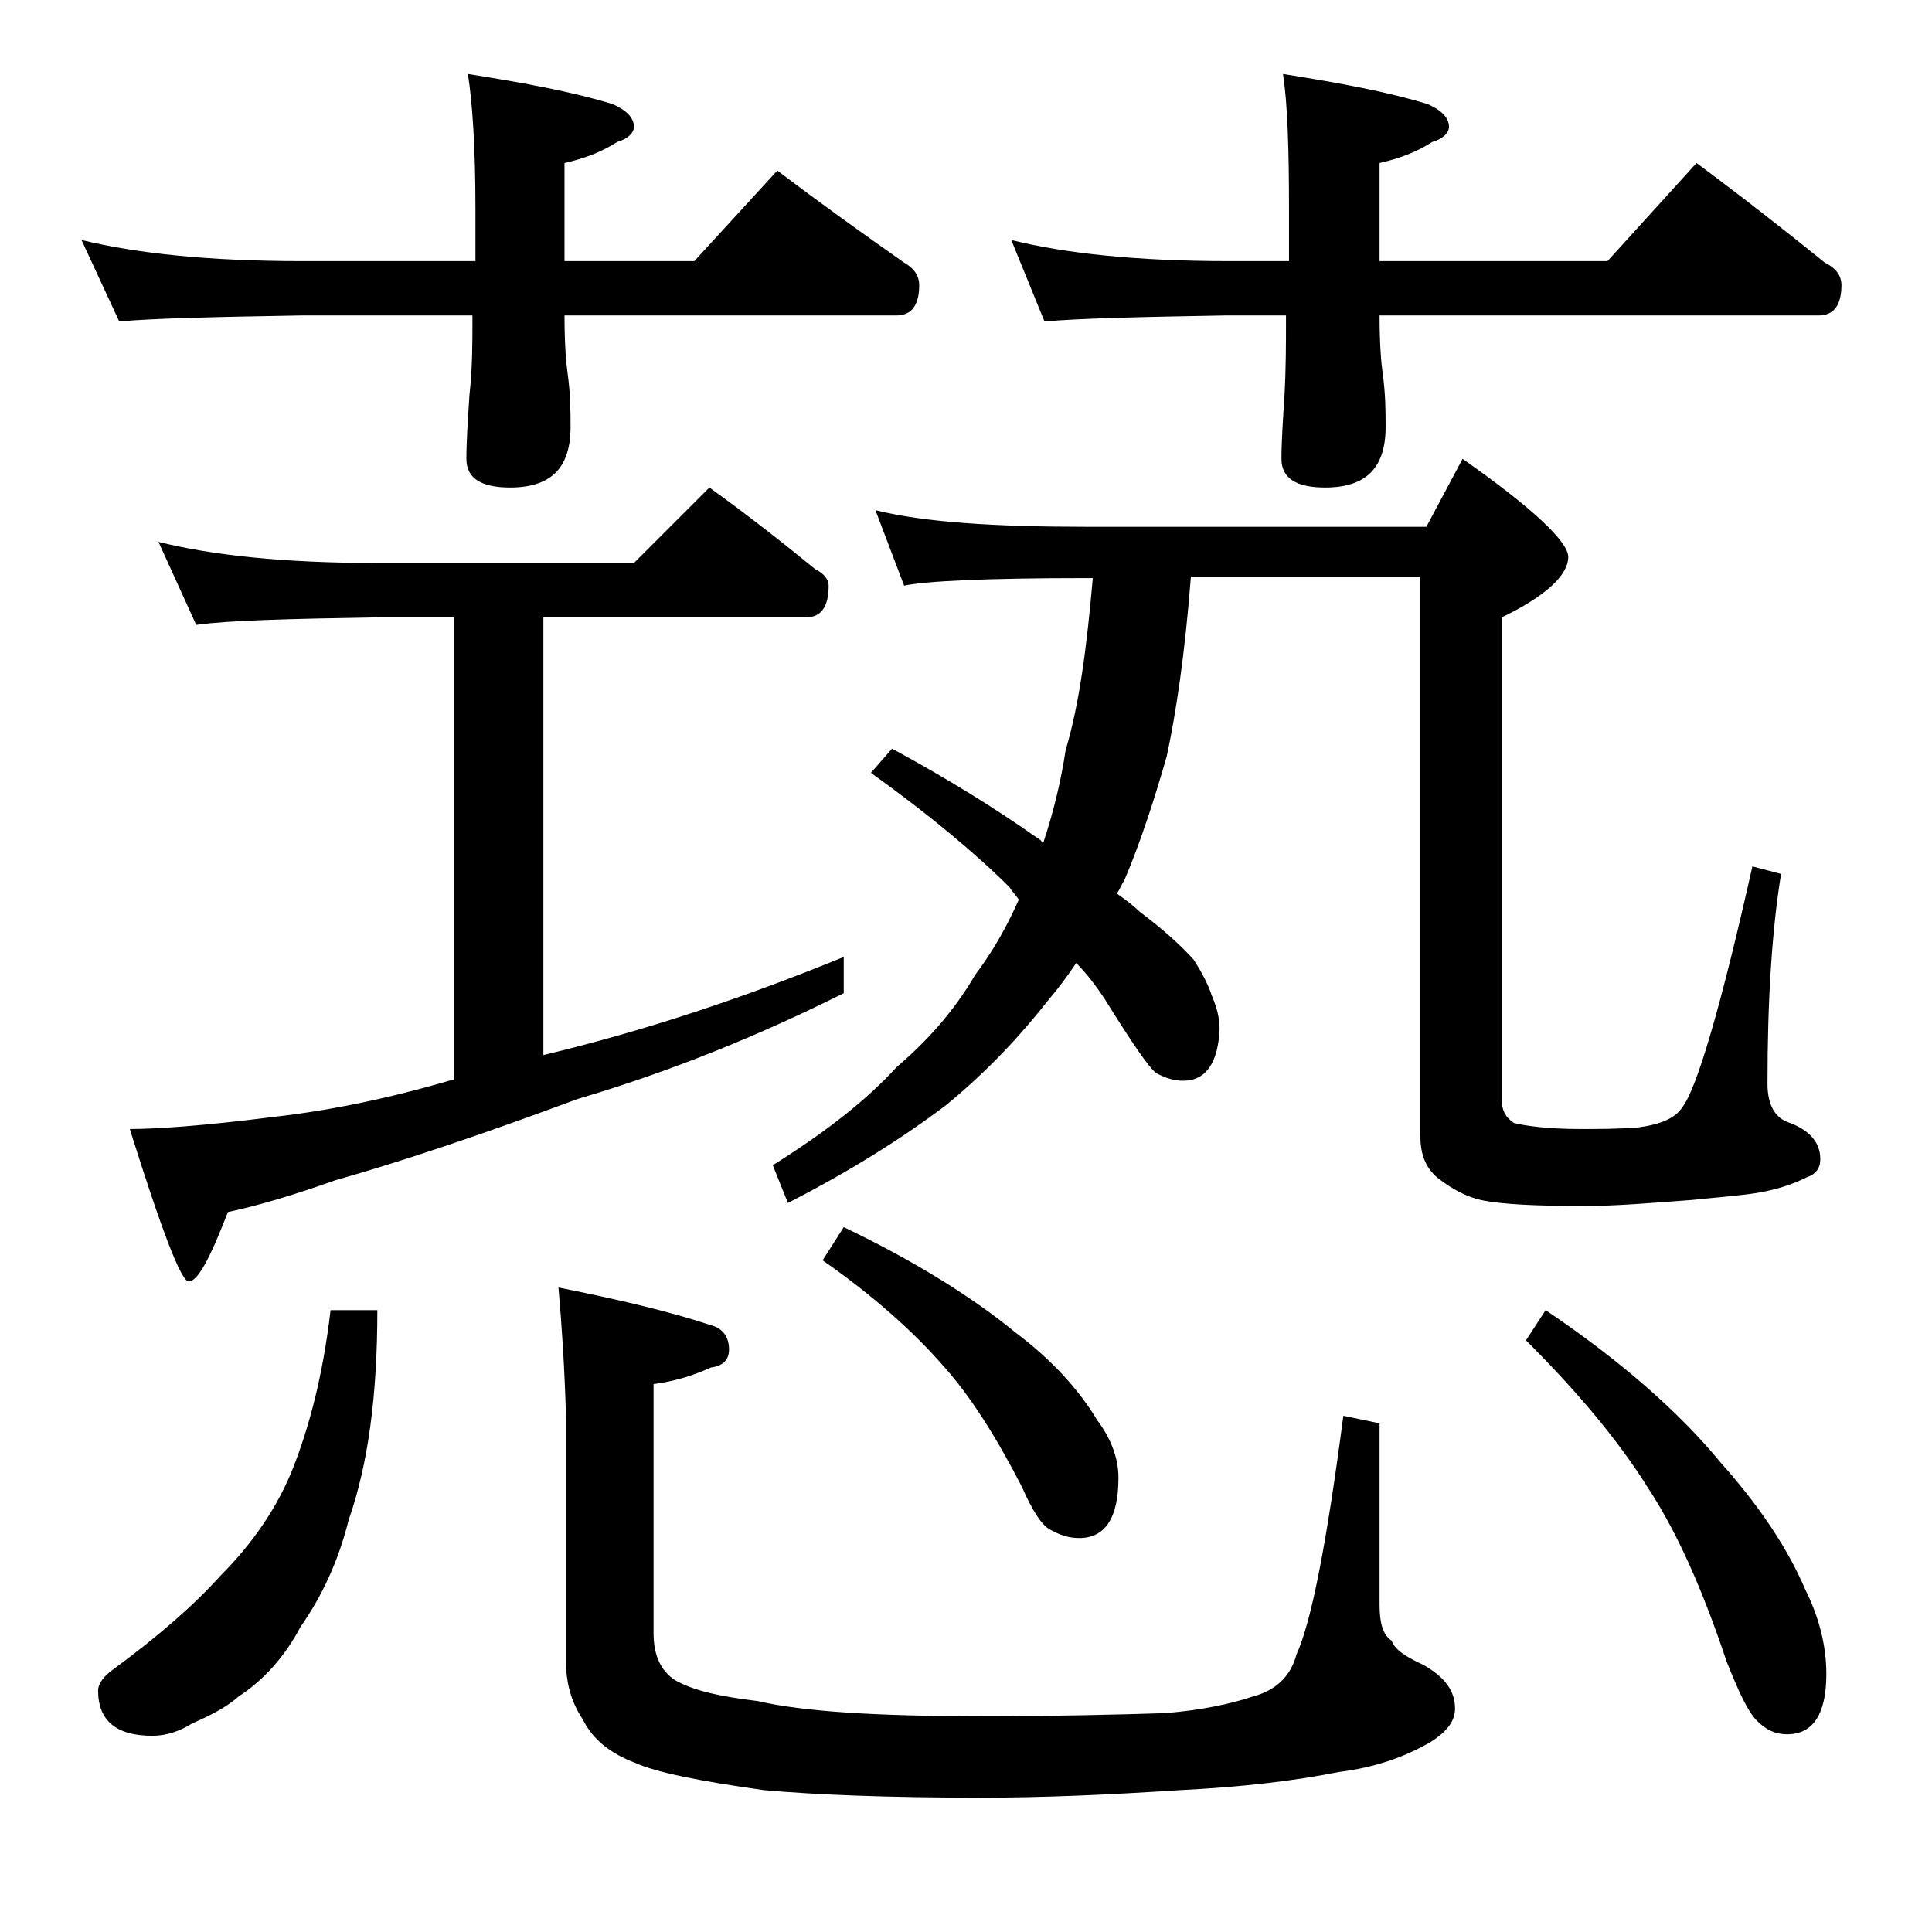<?xml version="1.0" encoding="utf-8"?>
<!-- Generator: Adobe Illustrator 18.0.0, SVG Export Plug-In . SVG Version: 6.00 Build 0)  -->
<!DOCTYPE svg PUBLIC "-//W3C//DTD SVG 1.1//EN" "http://www.w3.org/Graphics/SVG/1.1/DTD/svg11.dtd">
<svg version="1.1" id="Layer_1" xmlns="http://www.w3.org/2000/svg" xmlns:xlink="http://www.w3.org/1999/xlink" x="0px" y="0px"
	 viewBox="0 0 128 128" enable-background="new 0 0 128 128" xml:space="preserve">
<path d="M5.4,15.9c3.7,0.9,8.5,1.4,14.6,1.4h11.5v-3.4c0-4.1-0.2-7.1-0.5-9c3.8,0.6,7,1.2,9.6,2C41.5,7.3,42,7.8,42,8.4
	c0,0.4-0.4,0.8-1.1,1c-1.1,0.7-2.2,1.1-3.5,1.4v6.5H46l5.5-6c2.9,2.2,5.7,4.2,8.4,6.1c0.7,0.4,1,0.9,1,1.5c0,1.3-0.5,2-1.5,2h-22
	c0,1.8,0.1,3.1,0.2,3.8c0.2,1.4,0.2,2.6,0.2,3.6c0,2.7-1.3,4-4,4c-1.9,0-2.9-0.6-2.9-1.9c0-1.2,0.1-2.6,0.2-4.2
	c0.2-1.8,0.2-3.5,0.2-4.9v-0.4H20c-5.9,0.1-10,0.2-12.1,0.4L5.4,15.9z M21.9,86.8H25c0,5.6-0.6,10.2-1.9,13.9
	c-0.7,2.8-1.8,5.1-3.2,7.1c-1,1.9-2.4,3.5-4.1,4.6c-0.9,0.8-2,1.3-3.1,1.8c-0.8,0.5-1.7,0.8-2.6,0.8c-2.4,0-3.6-1-3.6-3
	c0-0.4,0.3-0.9,1-1.4c3-2.2,5.4-4.3,7.1-6.2c2.2-2.2,3.8-4.6,4.8-7.1C20.5,94.5,21.4,91.1,21.9,86.8z M10.5,35.9
	c3.6,0.9,8.4,1.4,14.5,1.4h17l5-5c2.5,1.8,4.8,3.6,7,5.4c0.6,0.3,0.9,0.7,0.9,1.1c0,1.4-0.5,2.1-1.5,2.1H36v29
	c6.7-1.6,13.3-3.8,19.9-6.5v2.4c-5.6,2.8-11.5,5.2-17.6,7c-6.2,2.3-11.5,4.1-16.1,5.4c-2.8,1-5.2,1.7-7.1,2.1
	c-1.2,3.1-2,4.6-2.6,4.6c-0.5,0-1.8-3.4-3.9-10.1c1.7,0,4.8-0.2,9.5-0.8c3.6-0.4,7.6-1.2,12-2.5V40.9h-5c-5.9,0.1-10,0.2-12.1,0.5
	L10.5,35.9z M37,85.3c4,0.8,7.4,1.6,10.1,2.5c0.8,0.2,1.2,0.8,1.2,1.6c0,0.7-0.4,1.1-1.2,1.2c-1.1,0.5-2.3,0.9-3.8,1.1v16.5
	c0,1.5,0.5,2.5,1.4,3.1c1.2,0.7,3,1.1,5.5,1.4c3,0.7,7.9,1,14.6,1c5.2,0,9.3-0.1,12.4-0.2c2.4-0.2,4.3-0.6,5.8-1.1
	c1.5-0.4,2.5-1.3,2.9-2.8c1-2.2,2-7.4,3.1-15.8l2.4,0.5v12c0,1.2,0.2,2,0.8,2.4c0.2,0.6,1,1.1,2.1,1.6c1.4,0.8,2.1,1.7,2.1,2.9
	c0,0.8-0.5,1.5-1.6,2.2c-1.7,1-3.7,1.7-6.1,2c-3,0.6-6.5,1-10.5,1.2c-4.6,0.3-9,0.5-13.2,0.5c-6.3,0-11.1-0.2-14.4-0.5
	c-4.3-0.6-7.2-1.2-8.5-1.8c-1.6-0.6-2.8-1.5-3.5-2.9c-0.8-1.2-1.1-2.5-1.1-3.8V93.9C37.4,90.4,37.2,87.6,37,85.3z M72.4,38.3h-0.5
	c-6.6,0-10.6,0.2-12,0.5l-1.9-5c3.2,0.8,7.9,1.1,13.9,1.1h22.6l2.4-4.5c4.7,3.3,7,5.5,7,6.5c0,1.2-1.5,2.6-4.4,4v32
	c0,0.6,0.2,1.1,0.8,1.5c0.8,0.2,2.3,0.4,4.4,0.4c1.2,0,2.4,0,3.8-0.1c1.5-0.2,2.5-0.6,3-1.4c0.9-1.2,2.5-6.5,4.6-15.9l1.9,0.5
	c-0.6,3.7-0.9,8.3-0.9,13.9c0,1.4,0.5,2.3,1.5,2.6c1.3,0.5,2,1.3,2,2.4c0,0.6-0.3,1-0.9,1.2c-1,0.5-2,0.8-3.1,1
	c-1.1,0.2-2.6,0.3-4.5,0.5c-2.7,0.2-5,0.4-7.1,0.4c-3.2,0-5.5-0.1-6.9-0.4c-0.9-0.2-1.9-0.7-2.9-1.5c-0.8-0.7-1.1-1.6-1.1-2.8v-37
	H78.9c-0.4,5.2-1,9.1-1.6,11.9c-0.8,2.8-1.7,5.6-2.8,8.2c-0.2,0.3-0.3,0.6-0.5,0.9c0.7,0.5,1.2,0.9,1.5,1.2c1.6,1.2,2.8,2.3,3.6,3.2
	c0.5,0.8,0.9,1.5,1.2,2.4c0.3,0.7,0.5,1.4,0.5,2.2c-0.1,2.2-0.9,3.4-2.4,3.4c-0.7,0-1.2-0.2-1.8-0.5c-0.5-0.4-1.6-2-3.4-4.9
	c-0.6-0.9-1.2-1.7-1.9-2.4c-0.6,0.9-1.2,1.7-1.8,2.4c-1.8,2.3-4,4.7-6.8,7c-2.9,2.2-6.4,4.4-10.5,6.5l-1-2.5
	c3.5-2.2,6.2-4.3,8.2-6.5c2-1.7,3.8-3.7,5.2-6.1c1.2-1.6,2.1-3.2,2.9-5c-0.2-0.3-0.5-0.6-0.6-0.8c-2.2-2.2-5.3-4.8-9.2-7.6l1.4-1.6
	c3.7,2,6.9,4,9.6,5.9c0.2,0.1,0.3,0.2,0.4,0.4c0.7-2.1,1.2-4.2,1.5-6.2C71.5,46.7,72,42.9,72.4,38.3z M55.9,81.3
	c4.8,2.3,8.6,4.7,11.4,7c2.4,1.8,4.2,3.8,5.4,5.8c0.9,1.2,1.4,2.5,1.4,3.8c0,2.7-0.9,4-2.6,4c-0.7,0-1.3-0.2-2-0.6
	c-0.5-0.3-1.1-1.2-1.8-2.8c-1.7-3.3-3.4-6-5.2-8c-2-2.3-4.7-4.7-8-7L55.9,81.3z M67,15.9c3.6,0.9,8.4,1.4,14.4,1.4h4v-3.4
	c0-4.1-0.1-7.1-0.4-9c3.8,0.6,7,1.2,9.6,2C95.5,7.3,96,7.8,96,8.4c0,0.4-0.4,0.8-1.1,1c-1.1,0.7-2.2,1.1-3.5,1.4v6.5h15.1l5.9-6.5
	c3.1,2.3,5.9,4.5,8.5,6.6c0.8,0.4,1.1,0.9,1.1,1.5c0,1.3-0.5,2-1.5,2H91.4c0,1.8,0.1,3.1,0.2,3.8c0.2,1.4,0.2,2.6,0.2,3.6
	c0,2.7-1.3,4-4,4c-1.9,0-2.9-0.6-2.9-1.9c0-1.2,0.1-2.6,0.2-4.2c0.1-1.8,0.1-3.5,0.1-4.9v-0.4h-4c-5.8,0.1-9.8,0.2-12,0.4L67,15.9z
	 M102.4,86.8c4.9,3.3,8.8,6.7,11.6,10.1c2.5,2.8,4.4,5.6,5.6,8.4c0.9,1.8,1.4,3.7,1.4,5.6c0,2.7-0.9,4-2.6,4c-0.8,0-1.4-0.3-2-0.9
	c-0.6-0.6-1.2-1.9-2-3.9c-1.6-4.8-3.3-8.6-5.2-11.5c-2-3.2-4.7-6.4-8.1-9.8L102.4,86.8z"/>
</svg>
